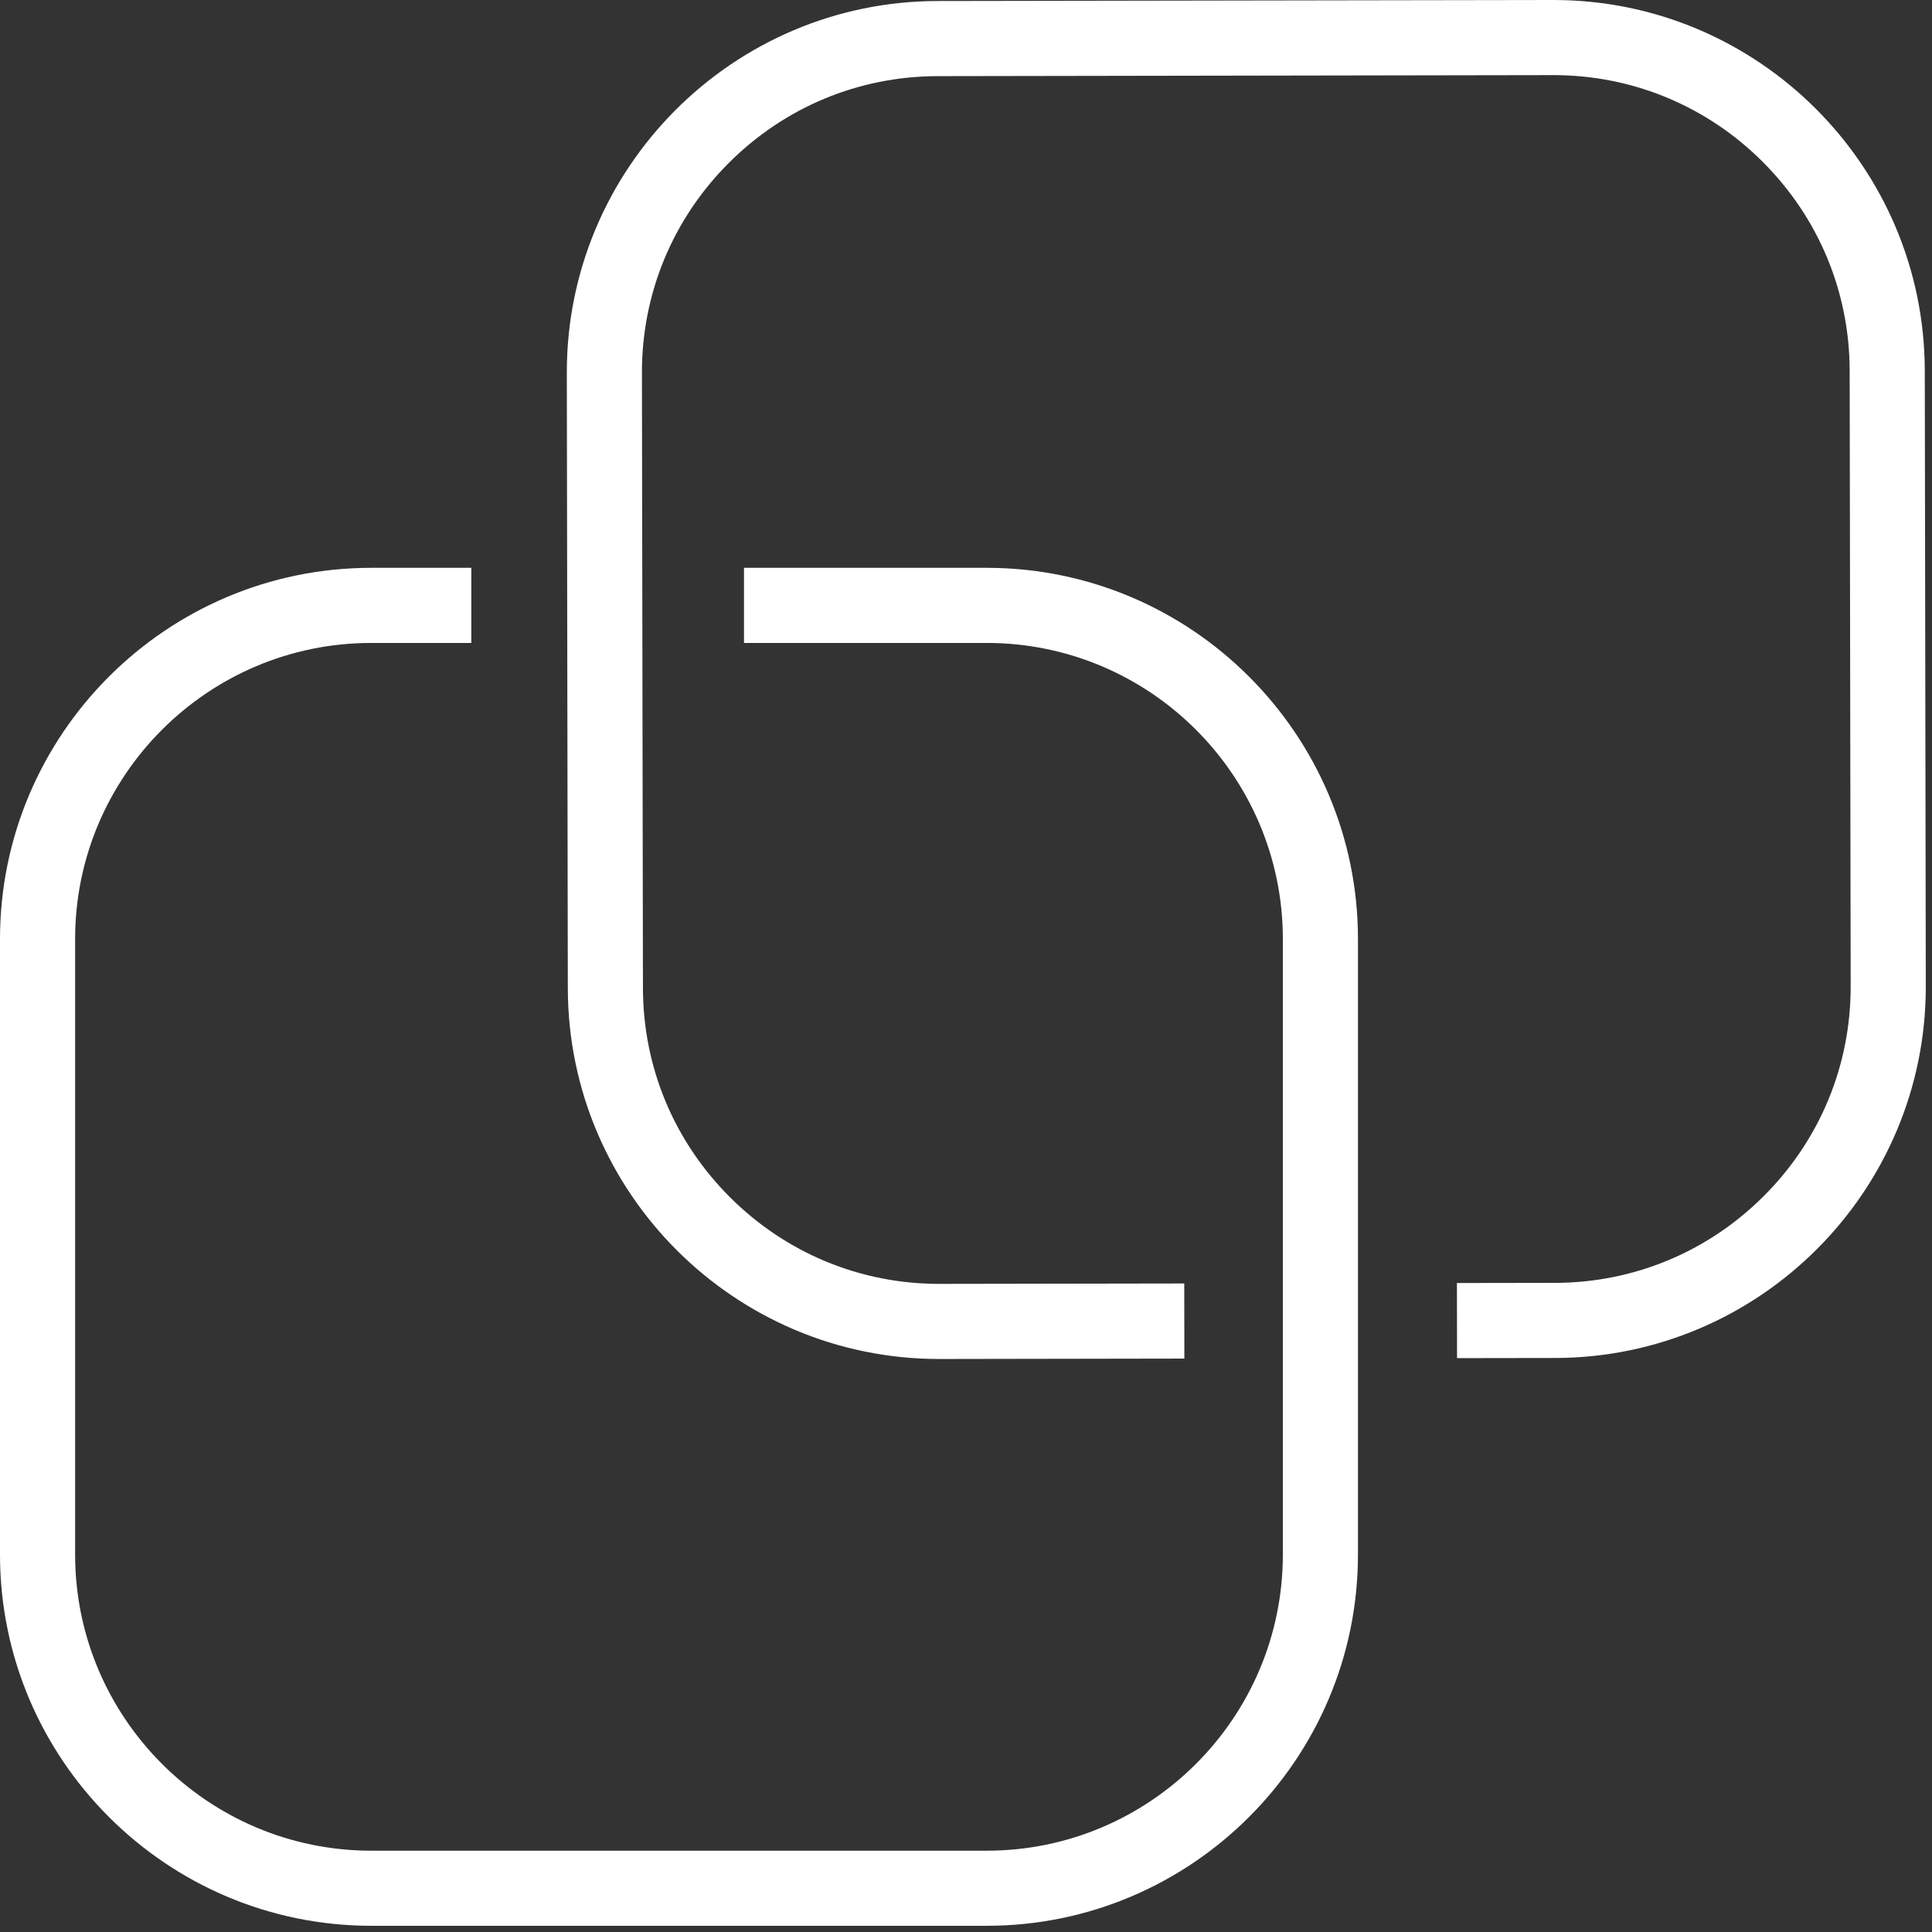 <?xml version="1.0" encoding="UTF-8" standalone="no"?>
<!DOCTYPE svg PUBLIC "-//W3C//DTD SVG 1.1//EN" "http://www.w3.org/Graphics/SVG/1.1/DTD/svg11.dtd">
<svg width="100%" height="100%" viewBox="0 0 211 211" version="1.1" xmlns="http://www.w3.org/2000/svg" xmlns:xlink="http://www.w3.org/1999/xlink" xml:space="preserve" xmlns:serif="http://www.serif.com/" style="fill-rule:evenodd;clip-rule:evenodd;stroke-linejoin:round;stroke-miterlimit:2;">
    <rect x="0" y="0" width="211" height="211" fill="#333333" stroke="none"/>
    <g transform="matrix(1,0,0,1,-14.839,-14.839)">
        <path d="M122.599,76.853L96.093,76.853L96.093,85.057L122.599,85.057C140.433,85.057 154.943,99.567 154.943,117.401L154.943,184.613C154.943,202.449 140.433,216.959 122.599,216.959L55.387,216.959C37.553,216.959 23.043,202.449 23.043,184.613L23.043,117.401C23.043,99.567 37.553,85.057 55.387,85.057L66.313,85.057L66.313,76.853L55.387,76.853C33.029,76.853 14.839,95.043 14.839,117.401L14.839,184.613C14.839,206.973 33.029,225.161 55.387,225.161L122.599,225.161C144.959,225.161 163.147,206.973 163.147,184.613L163.147,117.401C163.147,95.043 144.959,76.853 122.599,76.853ZM225.051,55.321C225.015,32.985 206.833,14.839 184.503,14.839L184.435,14.839L117.223,14.949C94.865,14.987 76.705,33.207 76.743,55.565L76.853,122.777C76.889,145.113 95.071,163.261 117.401,163.259L117.467,163.259L144.187,163.215L144.175,155.011L117.455,155.055L117.399,155.055C108.795,155.055 100.691,151.701 94.579,145.609C88.453,139.501 85.071,131.389 85.057,122.763L84.947,55.551C84.933,46.925 88.287,38.801 94.393,32.675C100.499,26.549 108.611,23.169 117.237,23.155L184.449,23.043L184.503,23.043C193.109,23.043 201.213,26.397 207.325,32.489C213.451,38.595 216.833,46.709 216.847,55.335L216.957,122.547C216.971,131.173 213.617,139.297 207.511,145.421C201.405,151.547 193.293,154.929 184.667,154.945L173.955,154.961L173.967,163.165L184.679,163.149C207.039,163.113 225.199,144.891 225.161,122.533L225.051,55.321Z" style="fill:white;fill-rule:nonzero;"/>
    </g>
</svg>
